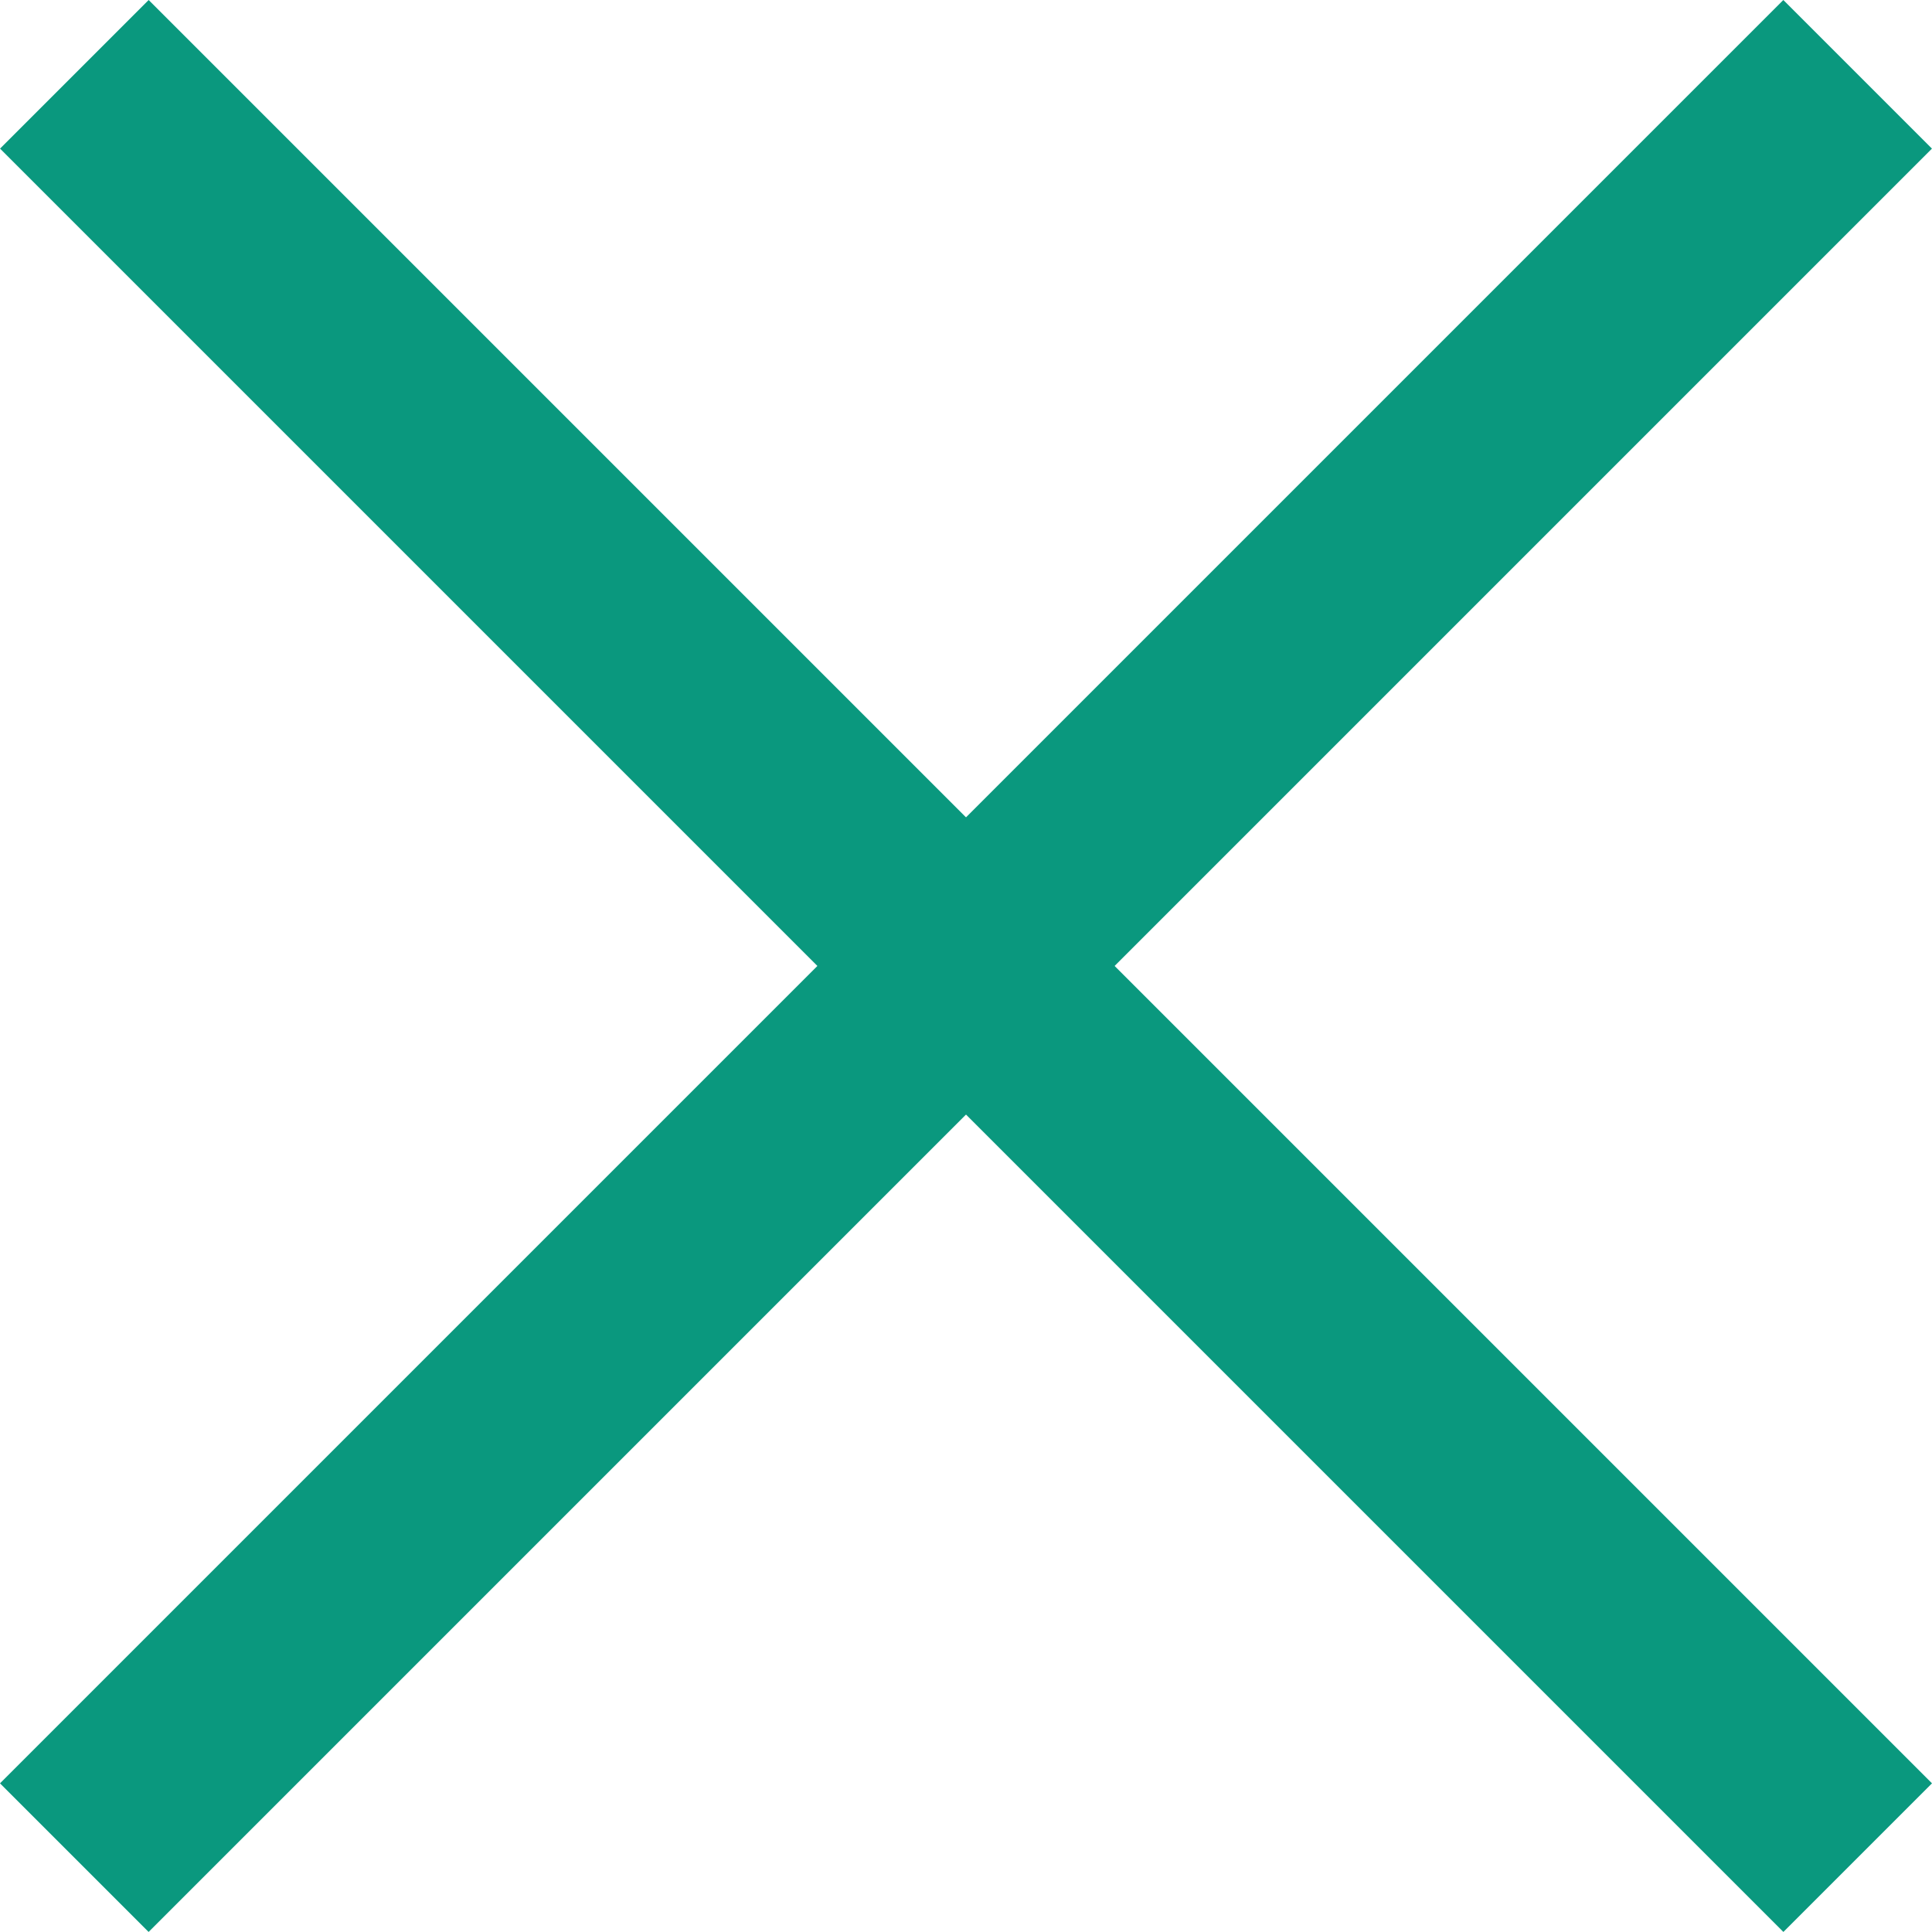 <?xml version="1.0" encoding="UTF-8"?> <svg xmlns="http://www.w3.org/2000/svg" width="18" height="18" viewBox="0 0 18 18" fill="none"> <rect y="16.615" width="23.497" height="1.958" transform="rotate(-45 0 16.615)" fill="#0A987E"></rect> <rect x="1.385" width="23.497" height="1.958" transform="rotate(45 1.385 0)" fill="#0A987E"></rect> </svg> 